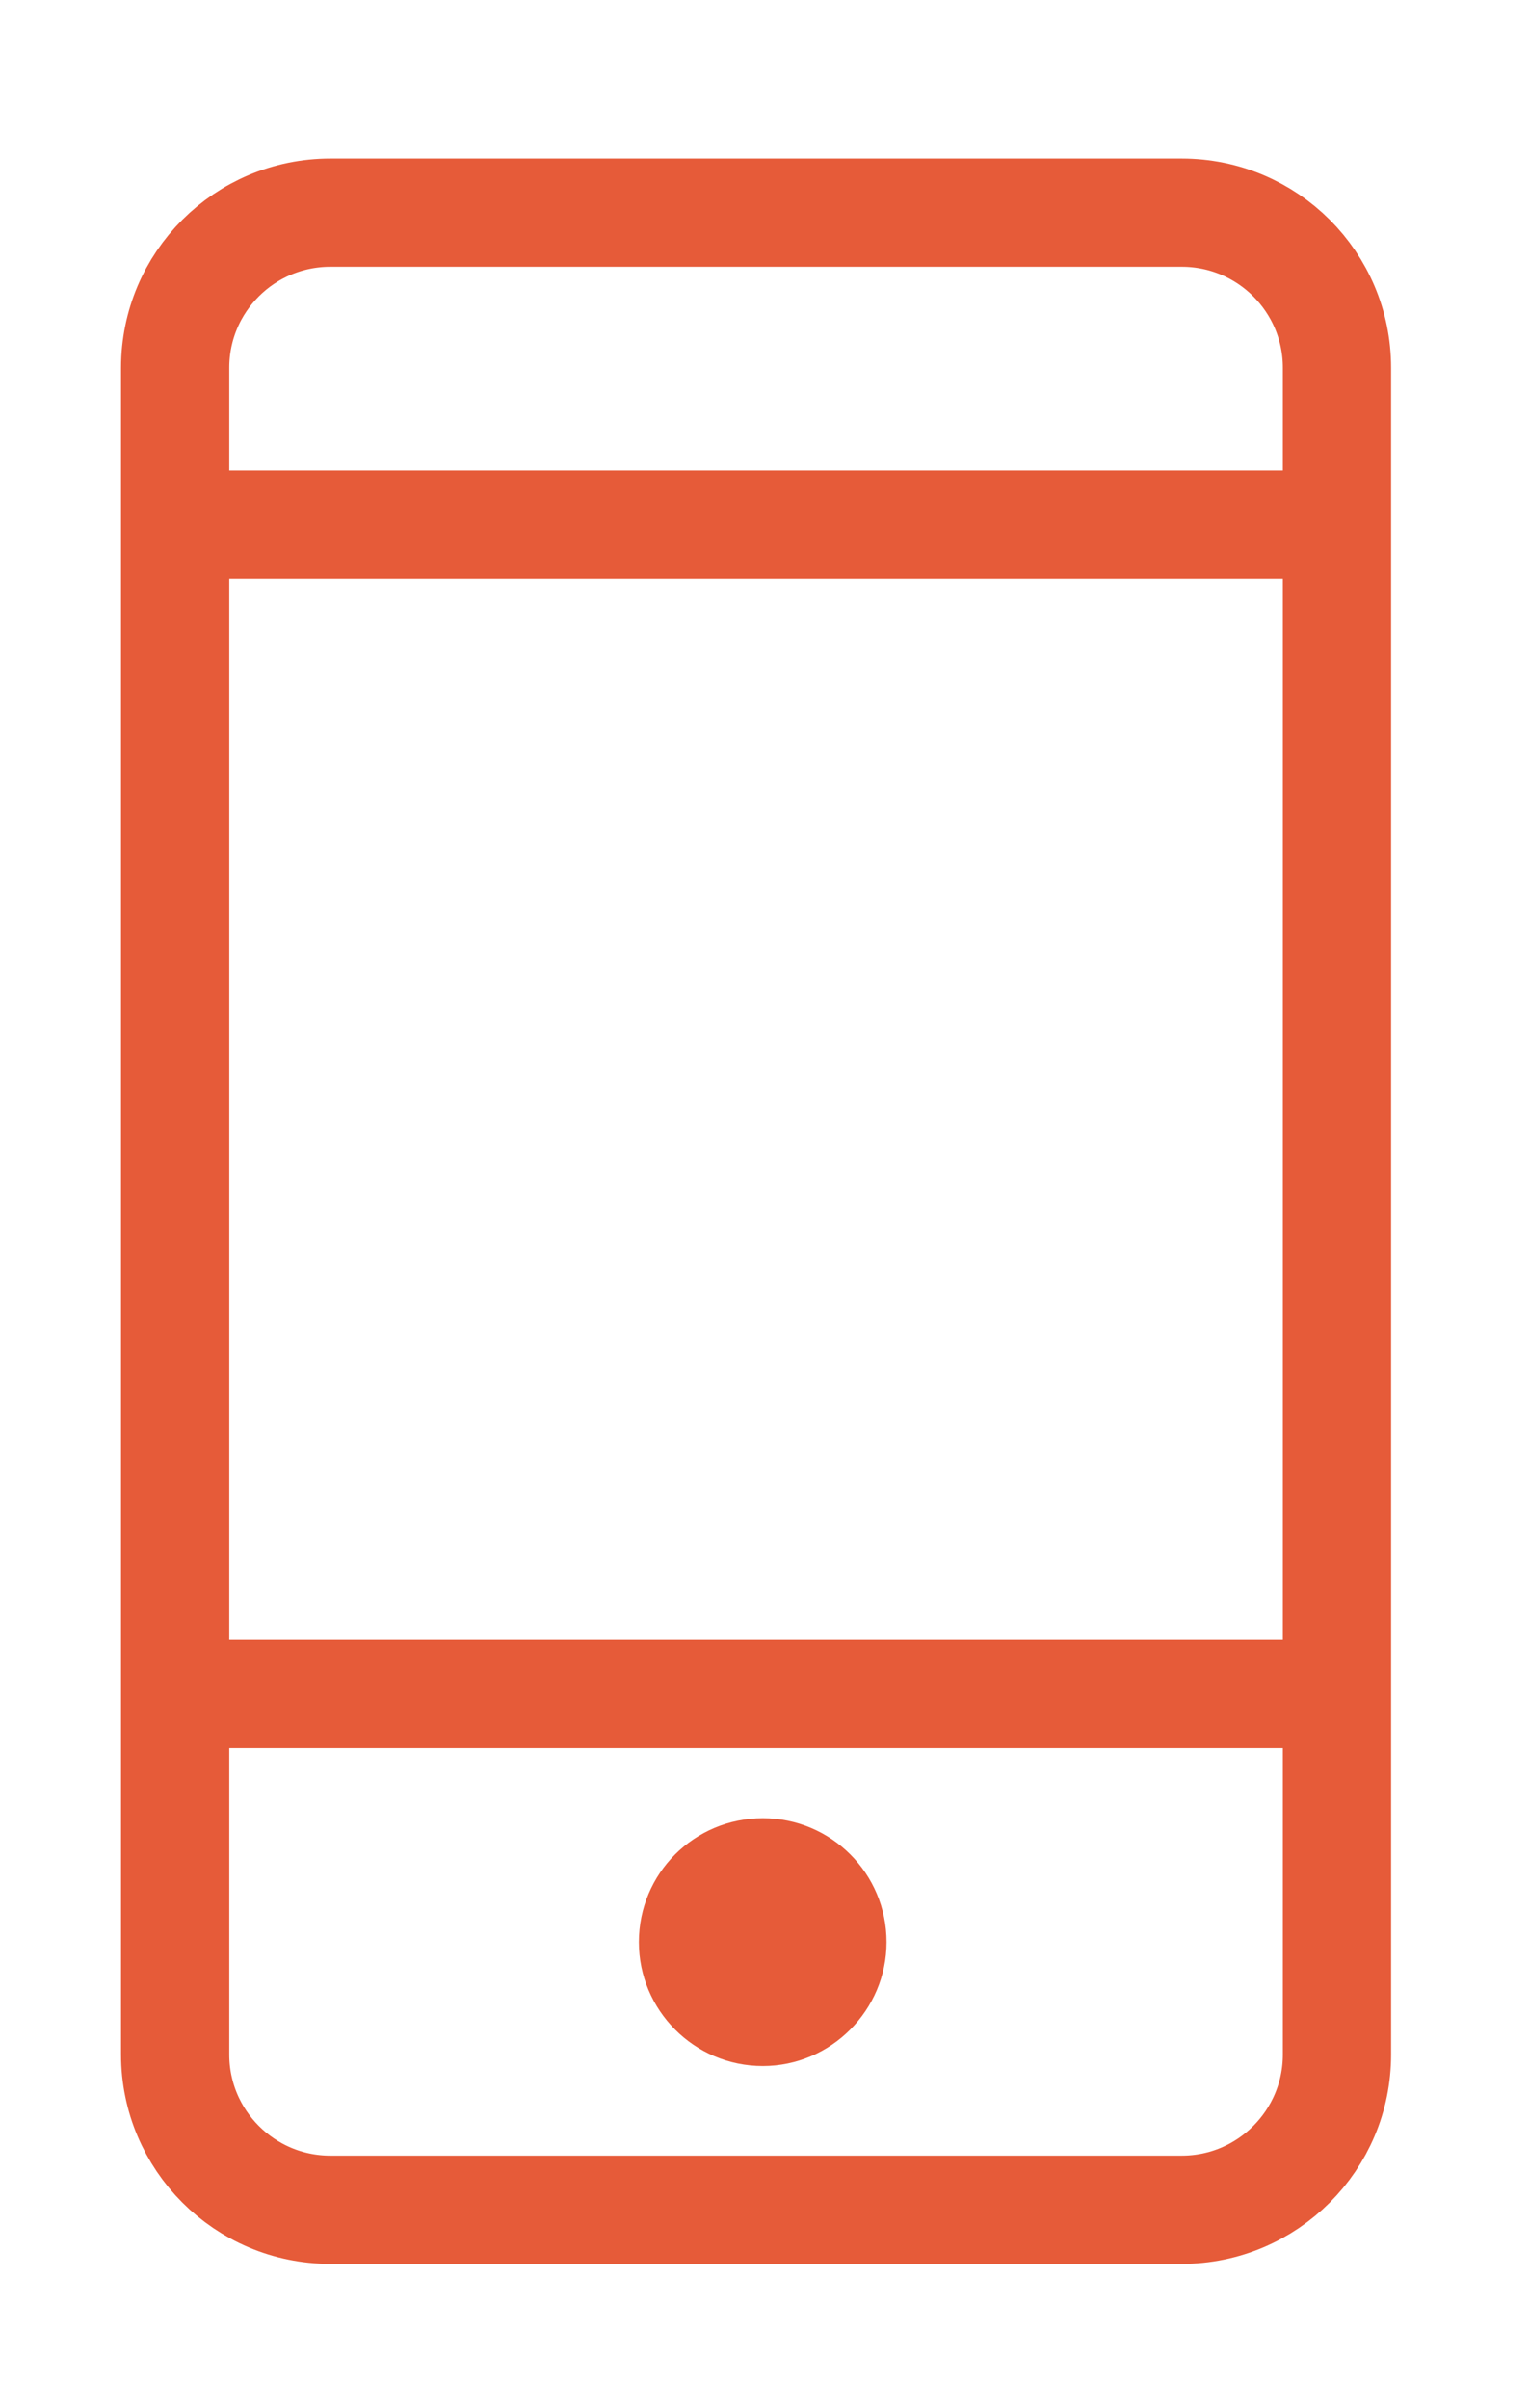 <?xml version="1.0" encoding="utf-8"?>
<!-- Generator: Adobe Illustrator 16.0.0, SVG Export Plug-In . SVG Version: 6.00 Build 0)  -->
<!DOCTYPE svg PUBLIC "-//W3C//DTD SVG 1.1//EN" "http://www.w3.org/Graphics/SVG/1.1/DTD/svg11.dtd">
<svg version="1.1" id="Ebene_1" xmlns="http://www.w3.org/2000/svg" xmlns:xlink="http://www.w3.org/1999/xlink" x="0px" y="0px"
	 width="14.125px" height="22.25px" viewBox="100.991 1.227 14.125 22.25" enable-background="new 100.991 1.227 14.125 22.25"
	 xml:space="preserve">
<line fill="none" stroke="#E65B39" stroke-miterlimit="10" x1="102.577" y1="16.88" x2="113.31" y2="16.88"/>
<path fill="#E65B39" d="M109.181,19.172c0,0.628-0.513,1.145-1.143,1.145c-0.635,0-1.145-0.517-1.145-1.145
	c0-0.633,0.51-1.145,1.145-1.145C108.67,18.027,109.181,18.539,109.181,19.172z"/>
<path fill="none" stroke="#E65B39" stroke-miterlimit="10" d="M113.342,20.211c0,0.791-0.642,1.434-1.434,1.434h-7.865
	c-0.792,0-1.434-0.643-1.434-1.434V4.625c0-0.792,0.642-1.433,1.434-1.433h7.865c0.792,0,1.434,0.641,1.434,1.433V20.211z"/>
<line fill="none" stroke="#E65B39" stroke-miterlimit="10" x1="102.609" y1="6.074" x2="113.342" y2="6.074"/>
</svg>

